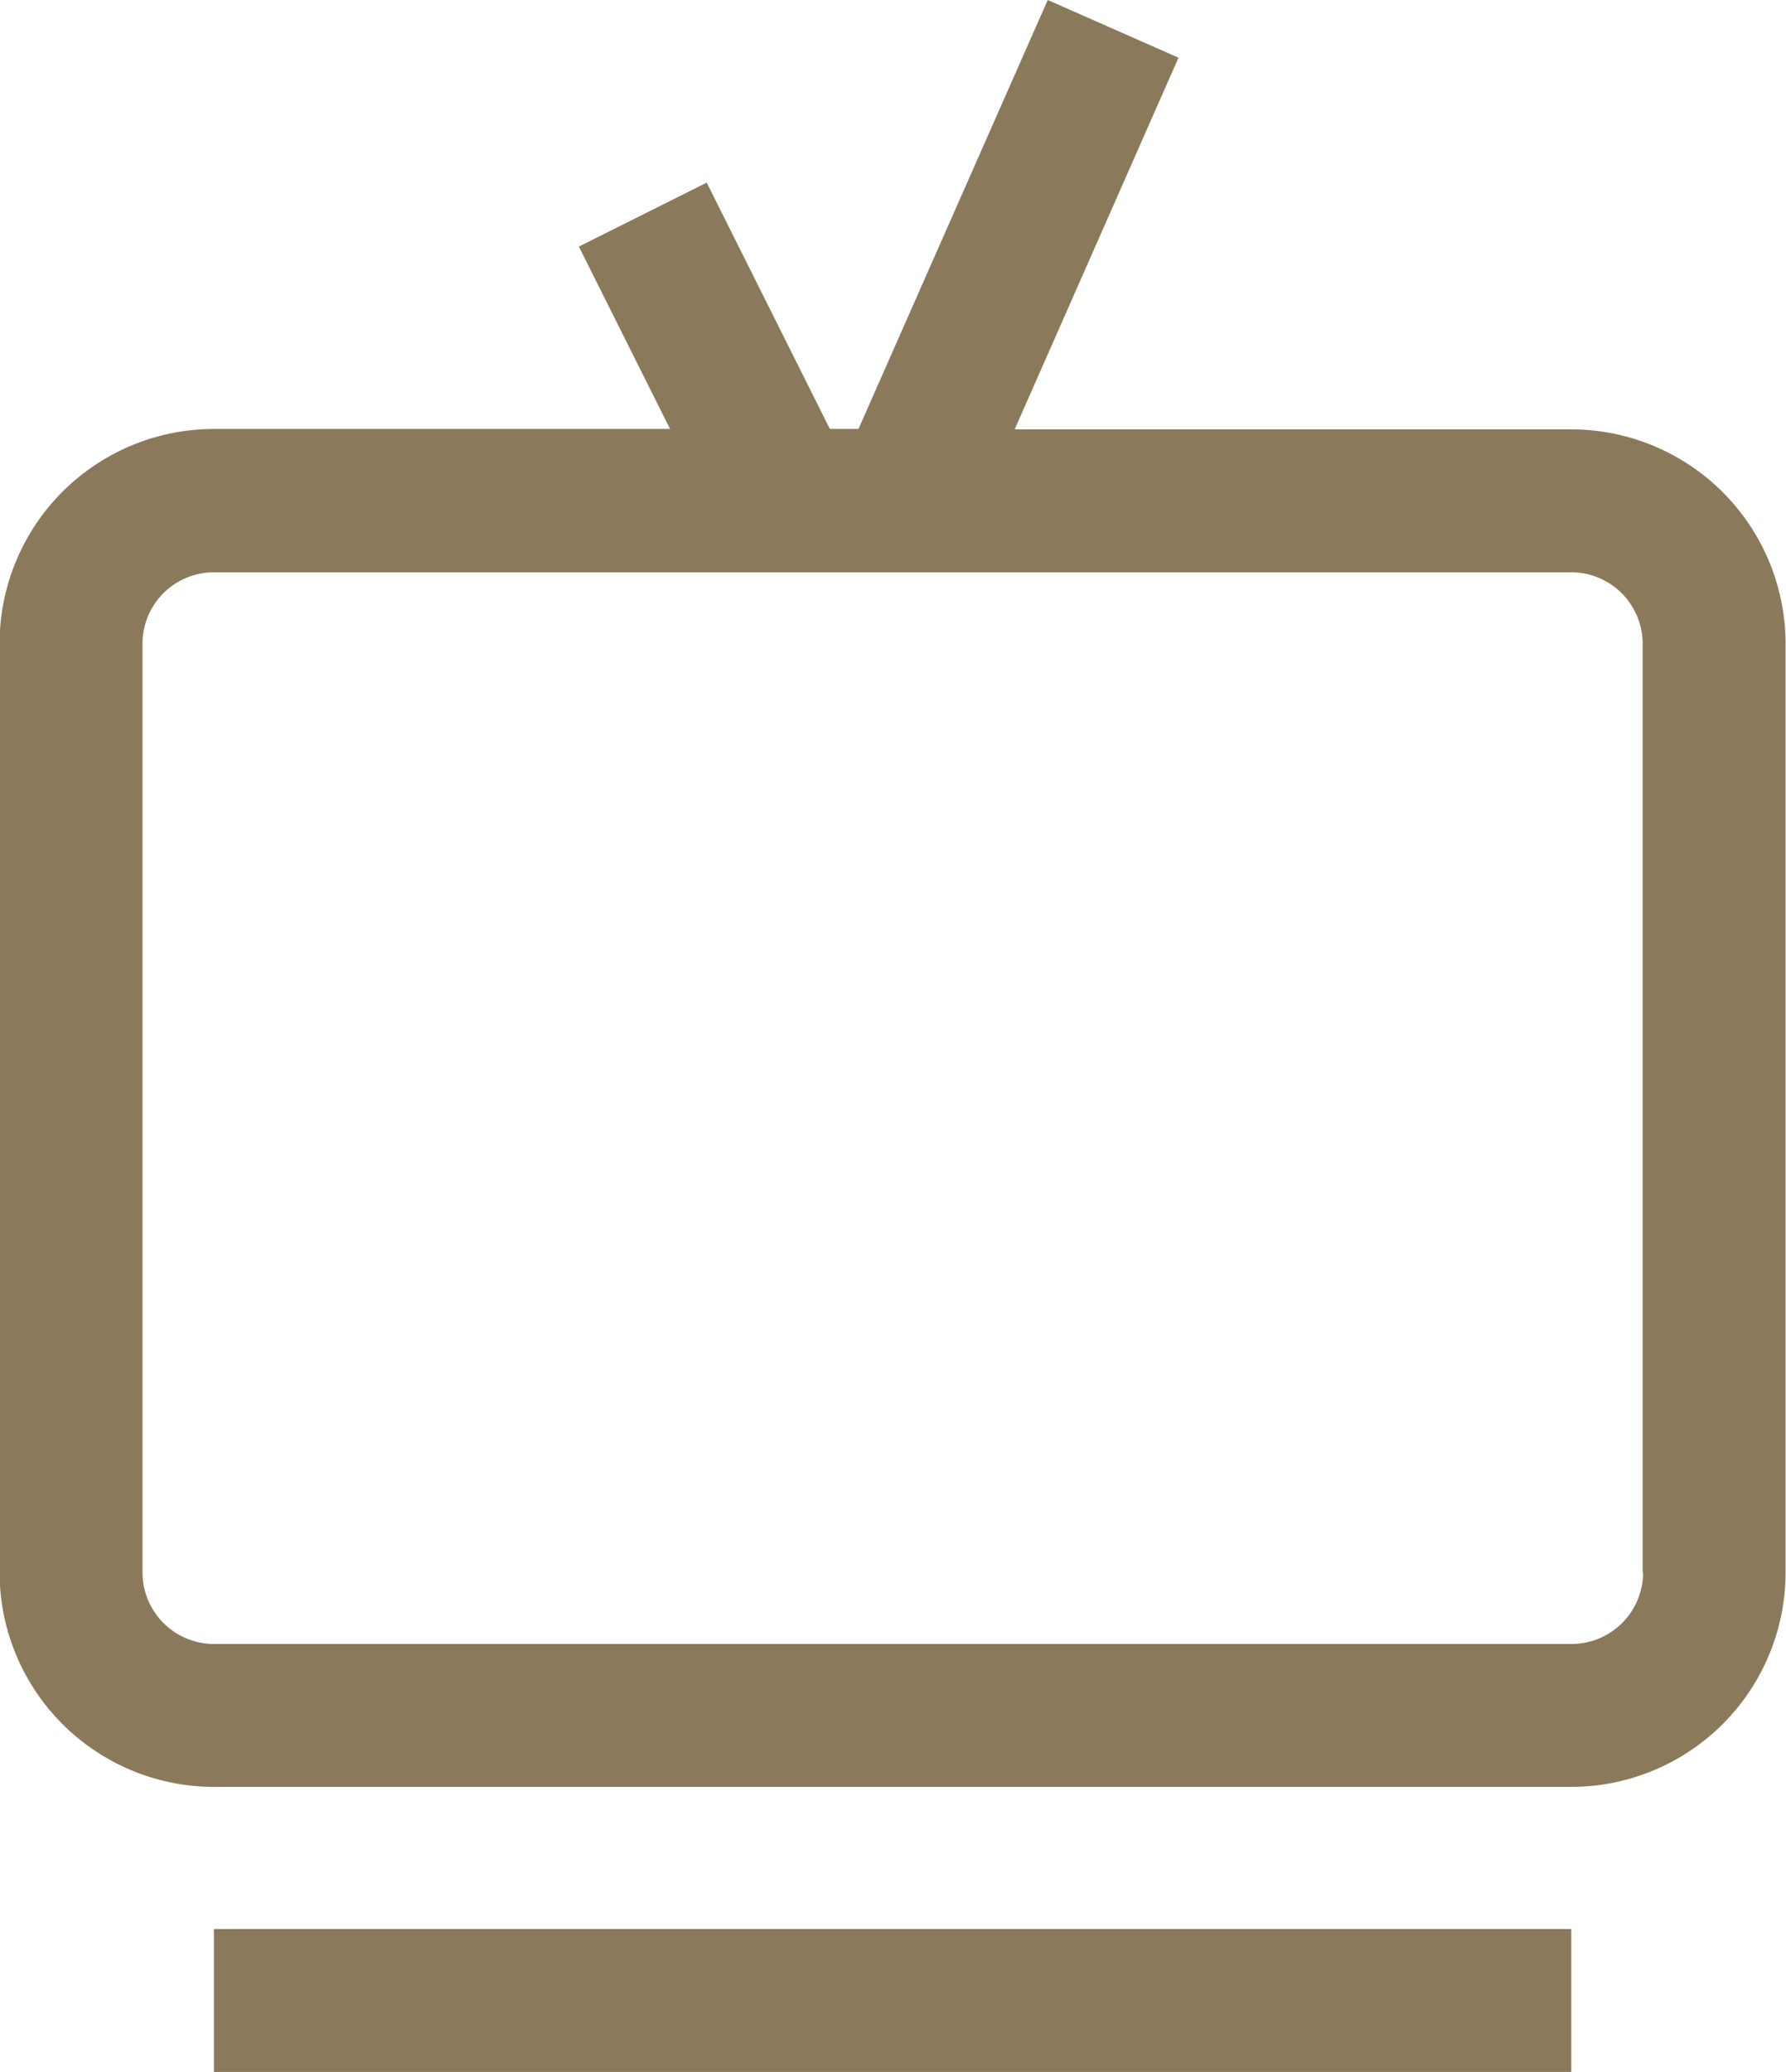 <svg xmlns="http://www.w3.org/2000/svg" width="12.909" height="14.975" viewBox="0 0 12.909 14.975">
  <path id="Entertainment" d="M163.814,98.023h-4.026l1.184-2.686-.945-.417-1.368,3.1h-.207l-.89-1.78-.924.462.659,1.318H154a1.551,1.551,0,0,0-1.549,1.55v6.713A1.551,1.551,0,0,0,154,107.834h9.811a1.551,1.551,0,0,0,1.549-1.549V99.572A1.551,1.551,0,0,0,163.814,98.023Zm.516,8.262a.517.517,0,0,1-.516.516H154a.517.517,0,0,1-.516-.516V99.572a.516.516,0,0,1,.516-.516h9.811a.517.517,0,0,1,.516.516v6.713ZM154,108.861h9.811v1.033H154Z" transform="translate(-152.454 -94.92)" fill="#8b795b"/>
</svg>
